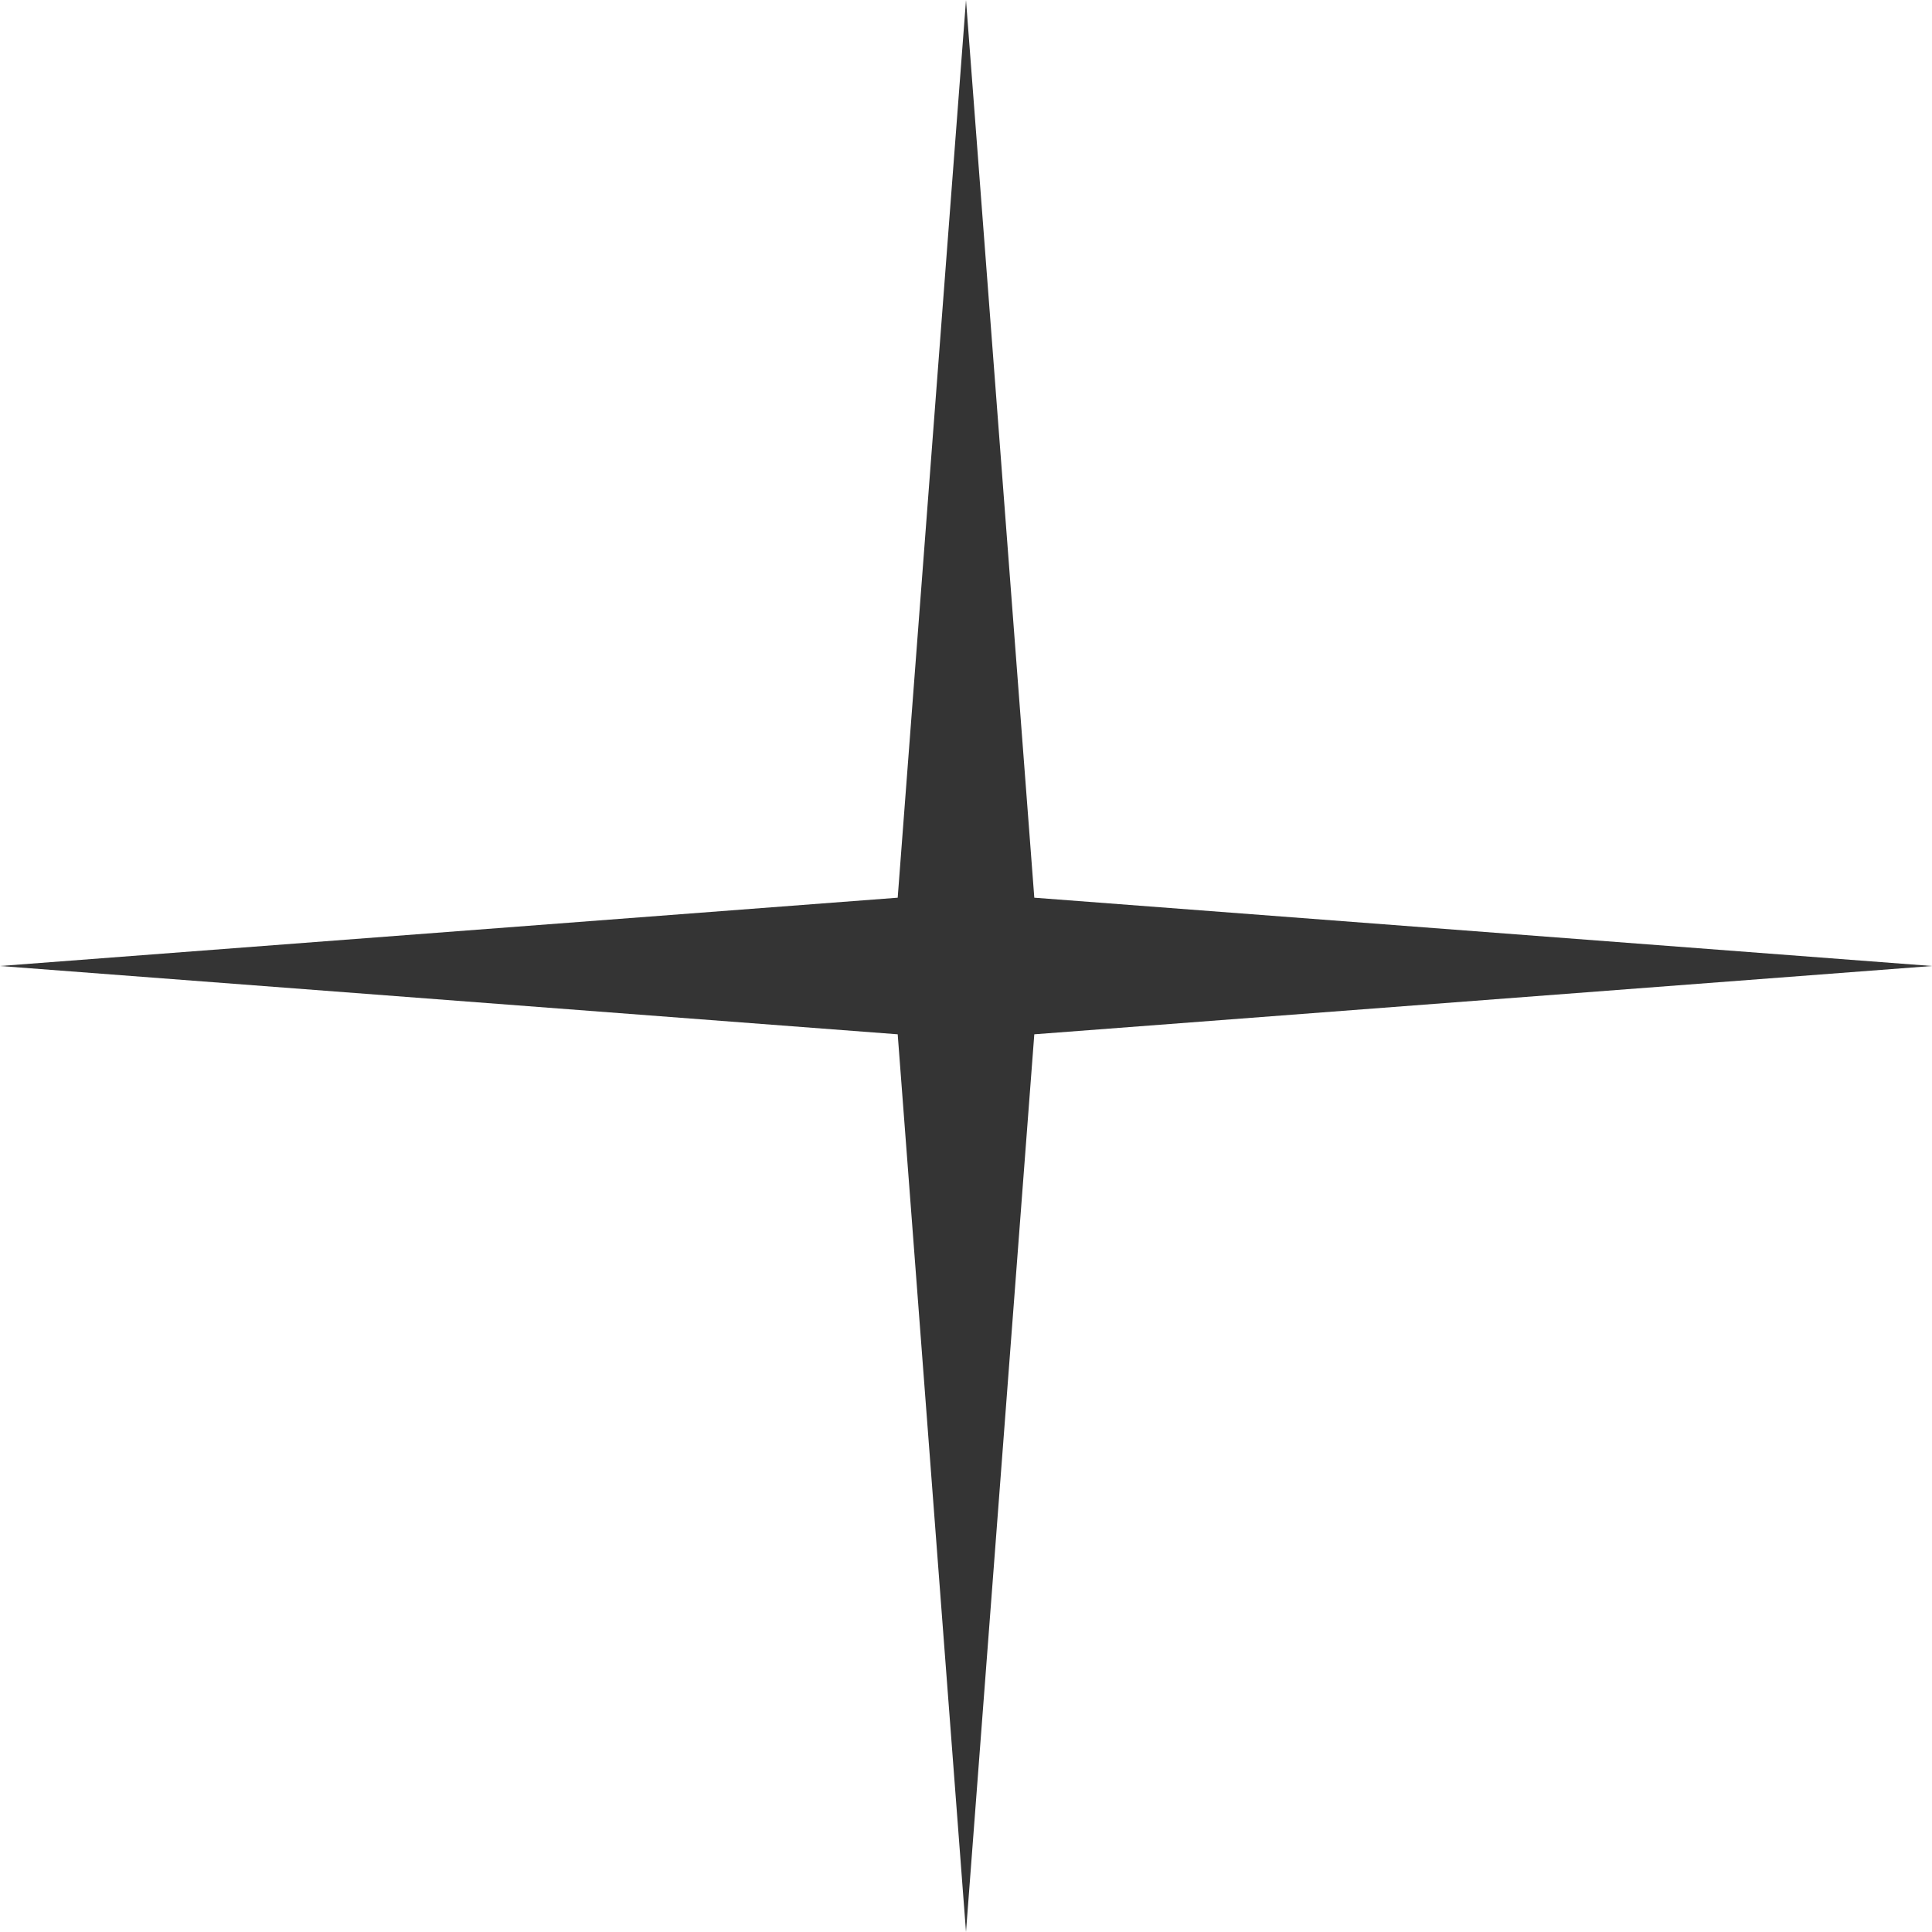 <?xml version="1.0" encoding="UTF-8"?> <svg xmlns="http://www.w3.org/2000/svg" width="122" height="122" viewBox="0 0 122 122" fill="none"> <path d="M61 0L65.313 56.687L122 61L65.313 65.313L61 122L56.687 65.313L0 61L56.687 56.687L61 0Z" fill="#343434"></path> </svg> 